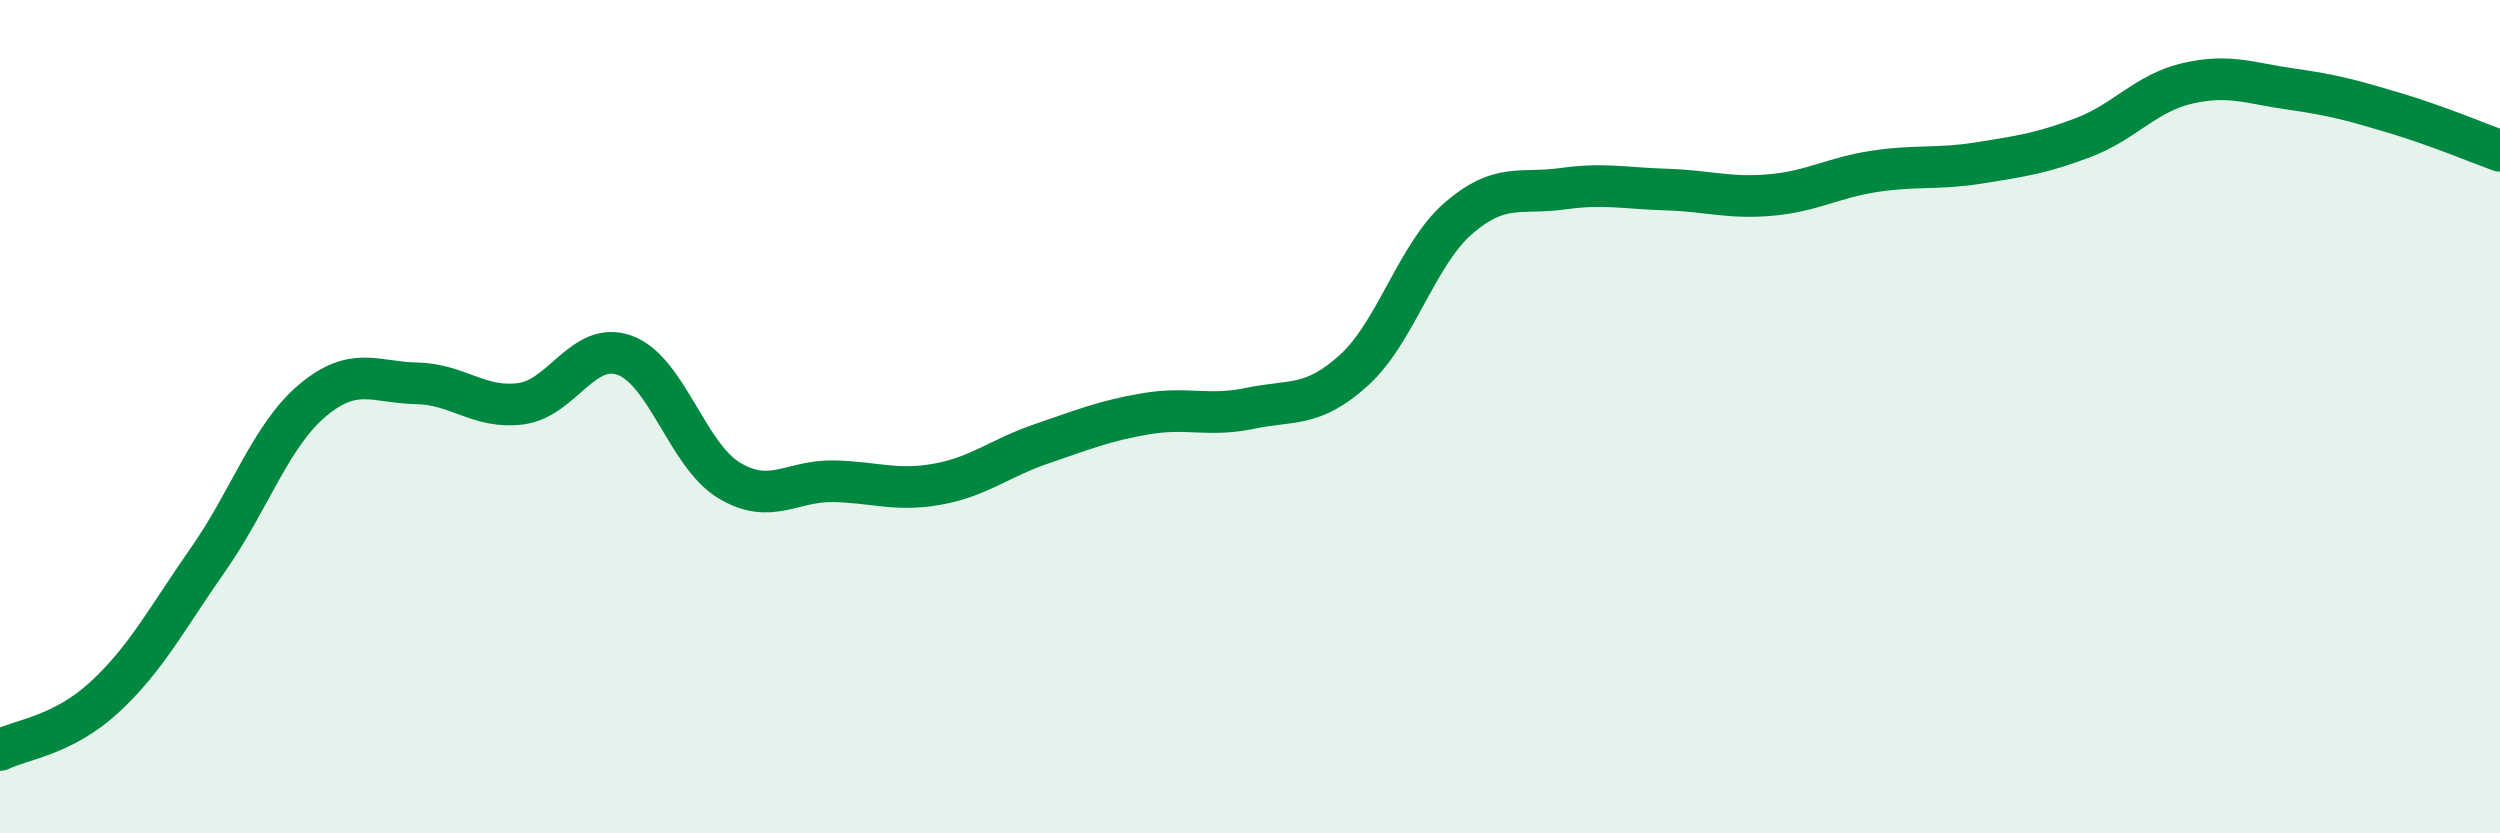 
    <svg width="60" height="20" viewBox="0 0 60 20" xmlns="http://www.w3.org/2000/svg">
      <path
        d="M 0,18 C 0.5,17.75 1.5,17.66 2.5,16.74 C 3.5,15.82 4,14.85 5,13.42 C 6,11.99 6.5,10.45 7.5,9.61 C 8.5,8.77 9,9.18 10,9.2 C 11,9.22 11.5,9.82 12.5,9.69 C 13.5,9.56 14,8.16 15,8.53 C 16,8.9 16.5,10.93 17.5,11.53 C 18.5,12.13 19,11.53 20,11.55 C 21,11.57 21.5,11.8 22.5,11.62 C 23.5,11.44 24,10.99 25,10.65 C 26,10.31 26.5,10.1 27.5,9.93 C 28.5,9.76 29,10.01 30,9.8 C 31,9.59 31.5,9.79 32.5,8.88 C 33.5,7.97 34,6.11 35,5.24 C 36,4.37 36.5,4.67 37.5,4.53 C 38.5,4.39 39,4.52 40,4.55 C 41,4.58 41.5,4.77 42.5,4.68 C 43.5,4.59 44,4.26 45,4.11 C 46,3.96 46.5,4.07 47.5,3.91 C 48.5,3.75 49,3.68 50,3.3 C 51,2.92 51.5,2.23 52.5,2 C 53.5,1.77 54,2 55,2.14 C 56,2.28 56.5,2.42 57.5,2.72 C 58.5,3.02 59.5,3.44 60,3.62L60 20L0 20Z"
        fill="#008740"
        opacity="0.1"
        stroke-linecap="round"
        stroke-linejoin="round"
      />
      <path
        d="M 0,18 C 0.5,17.75 1.5,17.66 2.5,16.74 C 3.5,15.82 4,14.85 5,13.42 C 6,11.99 6.5,10.45 7.5,9.61 C 8.5,8.77 9,9.18 10,9.2 C 11,9.22 11.5,9.82 12.5,9.69 C 13.5,9.56 14,8.16 15,8.53 C 16,8.9 16.5,10.93 17.5,11.53 C 18.5,12.13 19,11.53 20,11.55 C 21,11.57 21.5,11.8 22.5,11.62 C 23.5,11.44 24,10.99 25,10.65 C 26,10.31 26.5,10.1 27.5,9.93 C 28.5,9.76 29,10.01 30,9.8 C 31,9.59 31.5,9.79 32.5,8.88 C 33.5,7.97 34,6.11 35,5.24 C 36,4.37 36.5,4.67 37.5,4.53 C 38.5,4.39 39,4.52 40,4.55 C 41,4.58 41.5,4.77 42.5,4.68 C 43.5,4.59 44,4.26 45,4.11 C 46,3.96 46.5,4.07 47.5,3.91 C 48.5,3.75 49,3.68 50,3.3 C 51,2.92 51.5,2.23 52.5,2 C 53.5,1.77 54,2 55,2.14 C 56,2.28 56.5,2.42 57.5,2.72 C 58.5,3.02 59.5,3.44 60,3.62"
        stroke="#008740"
        stroke-width="1"
        fill="none"
        stroke-linecap="round"
        stroke-linejoin="round"
      />
    </svg>
  